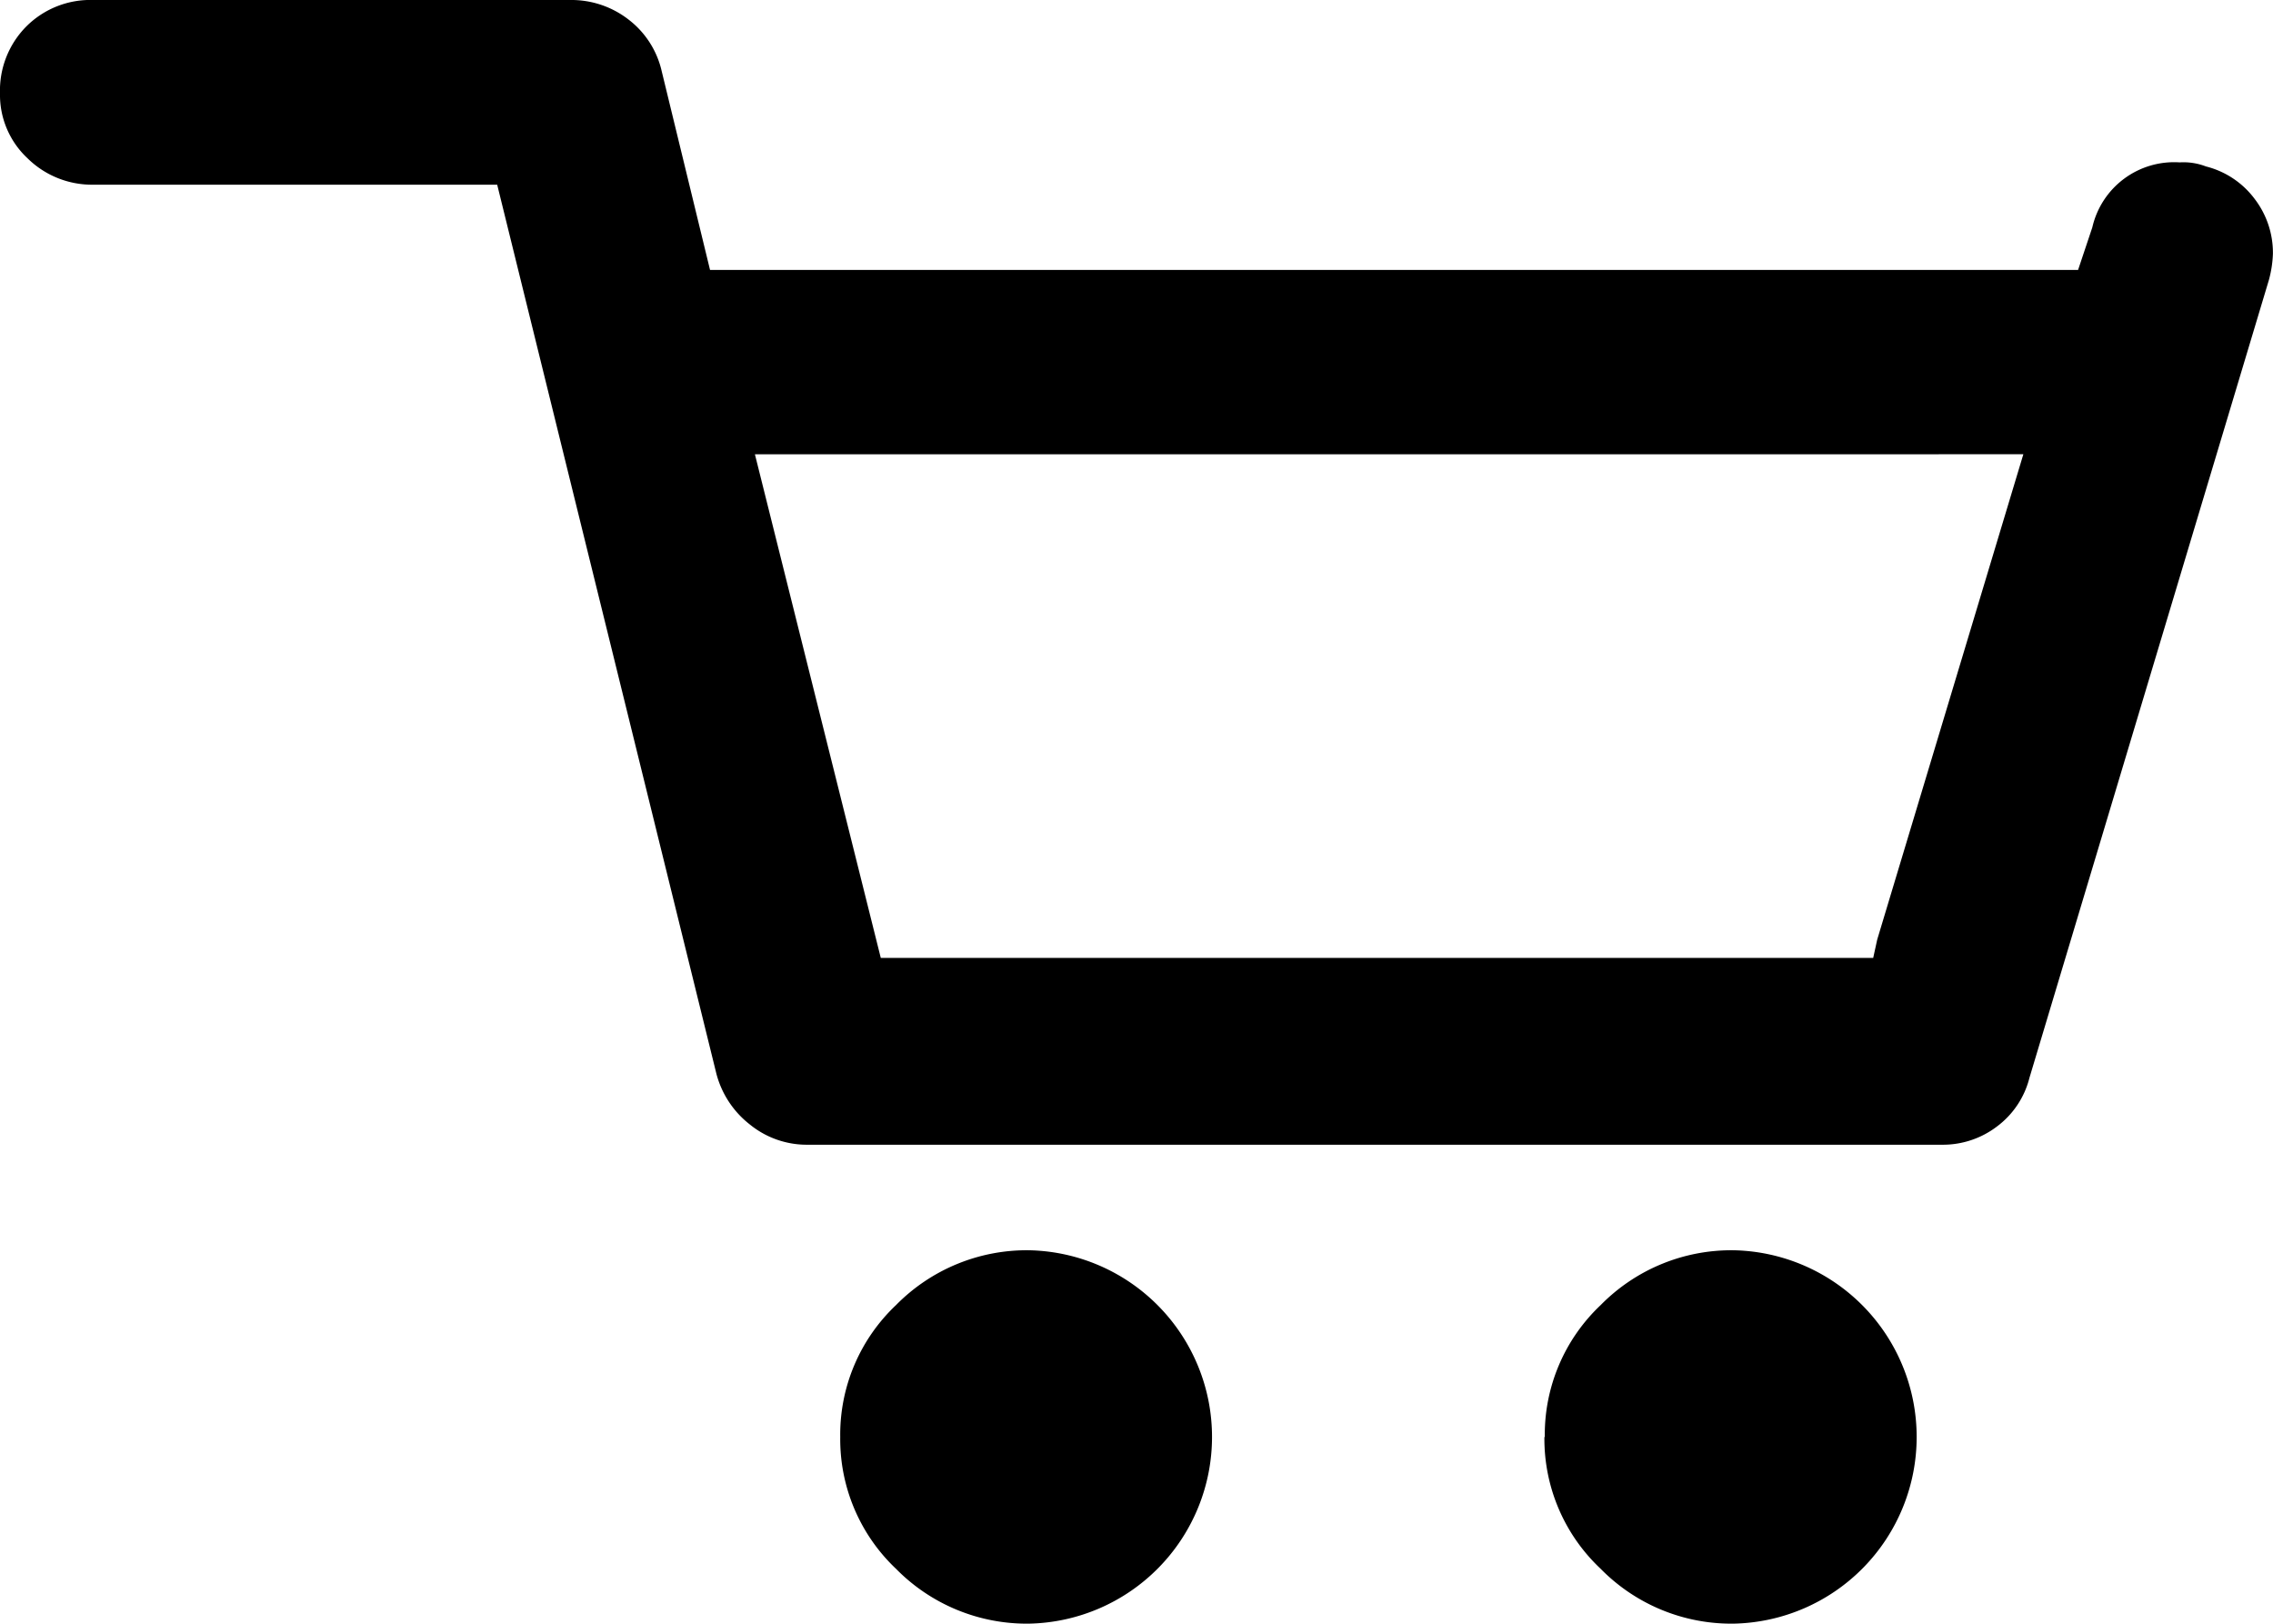 <svg xmlns="http://www.w3.org/2000/svg" width="29.035" height="20.738" viewBox="0 0 29.035 20.738">
  <path id="Icon_zocial-cart" data-name="Icon zocial-cart" d="M-2.07,5.872a1.161,1.161,0,0,1,.337-.855A1.157,1.157,0,0,1-.877,4.68H5.215a1.188,1.188,0,0,1,.739.246,1.152,1.152,0,0,1,.428.661L7,8.128H24.475l.182-.544a1.072,1.072,0,0,1,1.115-.83.8.8,0,0,1,.337.052,1.116,1.116,0,0,1,.622.415,1.132,1.132,0,0,1,.233.7,1.449,1.449,0,0,1-.052.337L23.854,18.446a1.115,1.115,0,0,1-.415.622,1.139,1.139,0,0,1-.7.233H8.248a1.152,1.152,0,0,1-.739-.258,1.211,1.211,0,0,1-.428-.649L4.281,7.039H-.877A1.173,1.173,0,0,1-1.72,6.7,1.106,1.106,0,0,1-2.07,5.872Zm9.644,4.614,1.607,6.429H21.858l.051-.233,1.867-6.2H7.574ZM8.663,23.034a2.275,2.275,0,0,1,.713-1.685,2.341,2.341,0,0,1,1.7-.7,2.385,2.385,0,0,1,0,4.769,2.341,2.341,0,0,1-1.7-.7A2.278,2.278,0,0,1,8.663,23.034Zm9,0a2.276,2.276,0,0,1,.714-1.685,2.339,2.339,0,0,1,1.7-.7,2.385,2.385,0,0,1,0,4.769,2.339,2.339,0,0,1-1.7-.7A2.276,2.276,0,0,1,17.658,23.034Z" transform="translate(2.07 -4.68)"/>
</svg>
